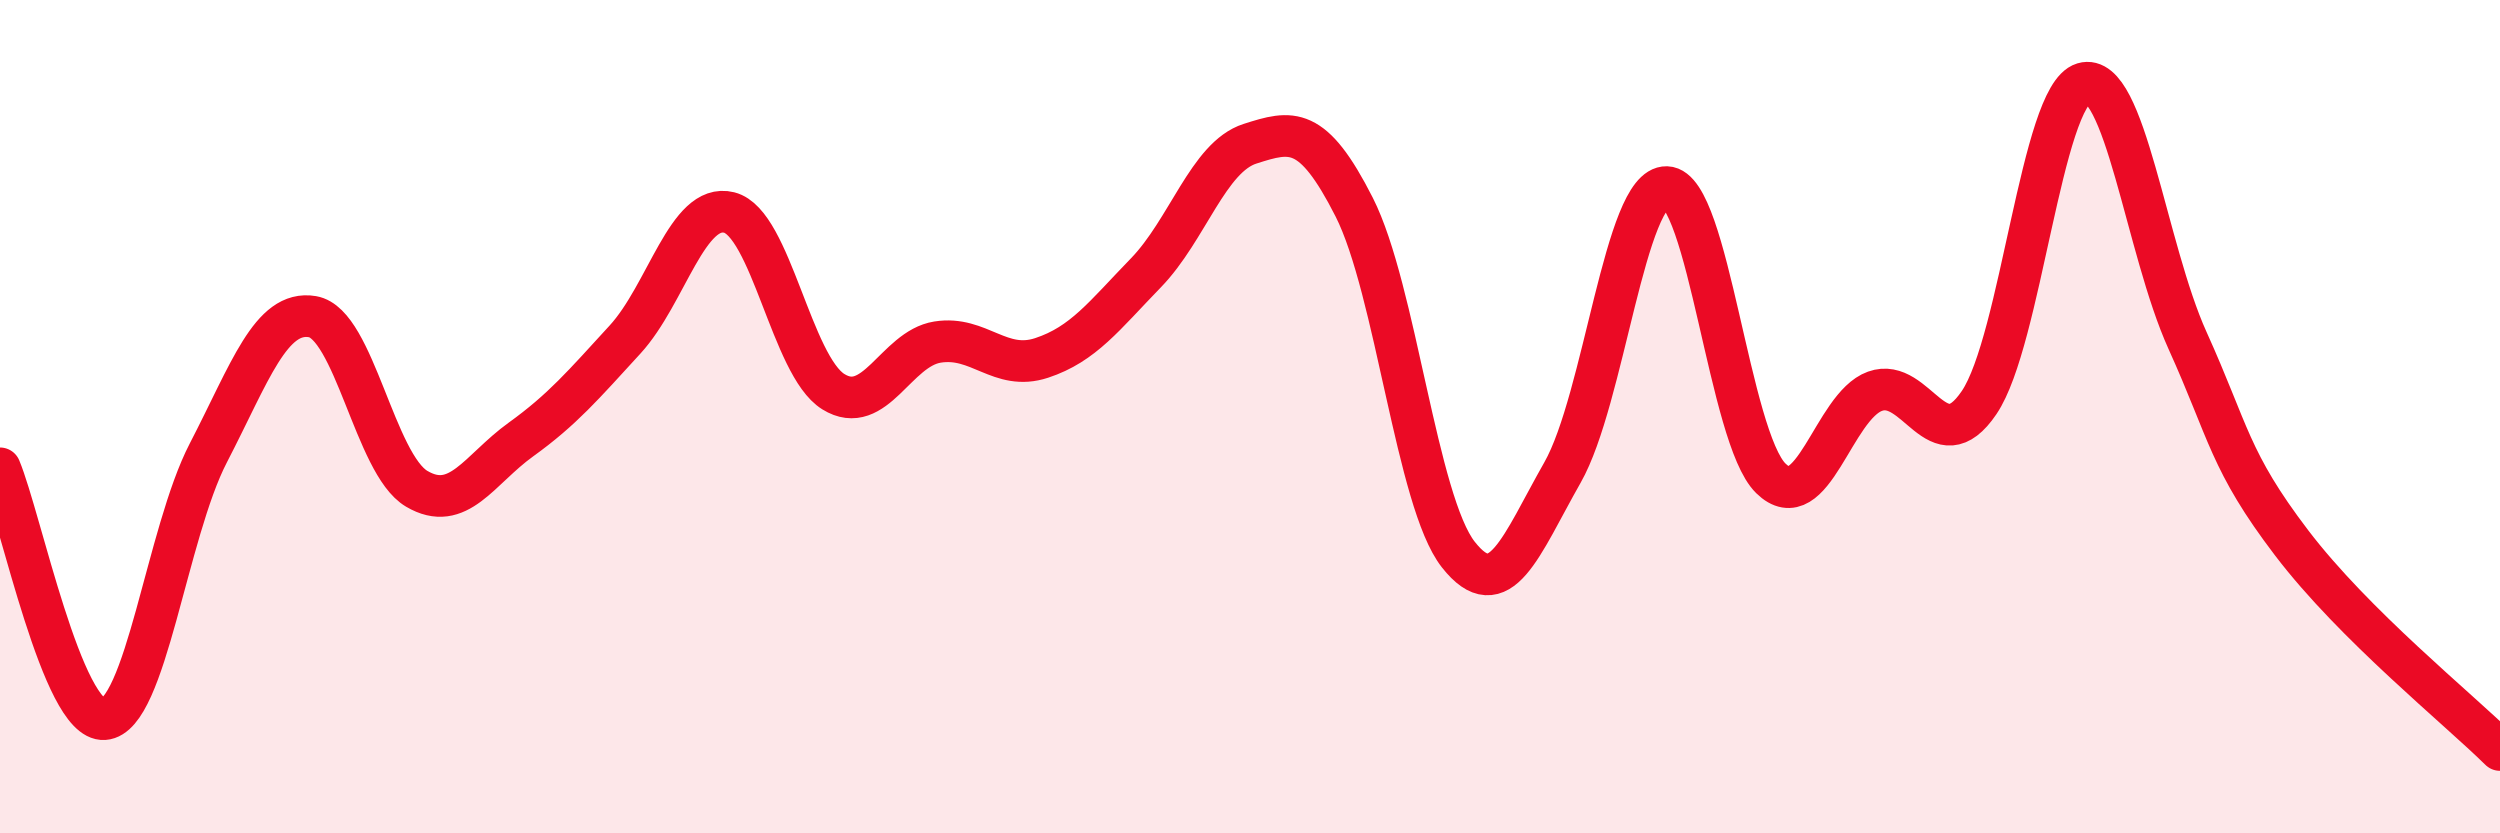 
    <svg width="60" height="20" viewBox="0 0 60 20" xmlns="http://www.w3.org/2000/svg">
      <path
        d="M 0,11.24 C 0.5,12.44 1.5,17.33 2.5,17.26 C 3.5,17.19 4,12.8 5,10.87 C 6,8.94 6.5,7.43 7.5,7.6 C 8.5,7.77 9,11.14 10,11.73 C 11,12.32 11.5,11.27 12.5,10.55 C 13.5,9.83 14,9.24 15,8.15 C 16,7.06 16.5,4.85 17.5,5.1 C 18.5,5.35 19,8.78 20,9.4 C 21,10.02 21.5,8.37 22.5,8.21 C 23.5,8.05 24,8.92 25,8.59 C 26,8.26 26.5,7.58 27.5,6.55 C 28.5,5.52 29,3.77 30,3.45 C 31,3.13 31.5,3 32.5,4.97 C 33.5,6.94 34,12.04 35,13.31 C 36,14.58 36.5,13.1 37.5,11.34 C 38.5,9.58 39,4.46 40,4.49 C 41,4.52 41.5,10.5 42.5,11.48 C 43.5,12.46 44,9.75 45,9.39 C 46,9.03 46.5,11.14 47.5,9.66 C 48.5,8.18 49,2.3 50,2 C 51,1.7 51.5,5.96 52.5,8.17 C 53.5,10.38 53.5,11.06 55,13.03 C 56.5,15 59,17.01 60,18L60 20L0 20Z"
        fill="#EB0A25"
        opacity="0.1"
        stroke-linecap="round"
        stroke-linejoin="round"
      />
      <path
        d="M 0,11.24 C 0.5,12.44 1.5,17.33 2.5,17.26 C 3.5,17.19 4,12.8 5,10.87 C 6,8.94 6.5,7.43 7.5,7.6 C 8.5,7.77 9,11.14 10,11.73 C 11,12.32 11.5,11.27 12.5,10.55 C 13.5,9.83 14,9.24 15,8.15 C 16,7.06 16.5,4.85 17.5,5.1 C 18.5,5.35 19,8.78 20,9.4 C 21,10.02 21.5,8.37 22.5,8.21 C 23.5,8.05 24,8.92 25,8.59 C 26,8.26 26.5,7.58 27.5,6.55 C 28.5,5.52 29,3.77 30,3.45 C 31,3.13 31.5,3 32.5,4.97 C 33.5,6.94 34,12.04 35,13.31 C 36,14.58 36.5,13.1 37.5,11.34 C 38.5,9.58 39,4.46 40,4.49 C 41,4.52 41.5,10.5 42.5,11.48 C 43.5,12.46 44,9.75 45,9.39 C 46,9.03 46.5,11.14 47.5,9.66 C 48.5,8.18 49,2.3 50,2 C 51,1.7 51.5,5.96 52.5,8.17 C 53.5,10.38 53.5,11.06 55,13.03 C 56.5,15 59,17.01 60,18"
        stroke="#EB0A25"
        stroke-width="1"
        fill="none"
        stroke-linecap="round"
        stroke-linejoin="round"
      />
    </svg>
  